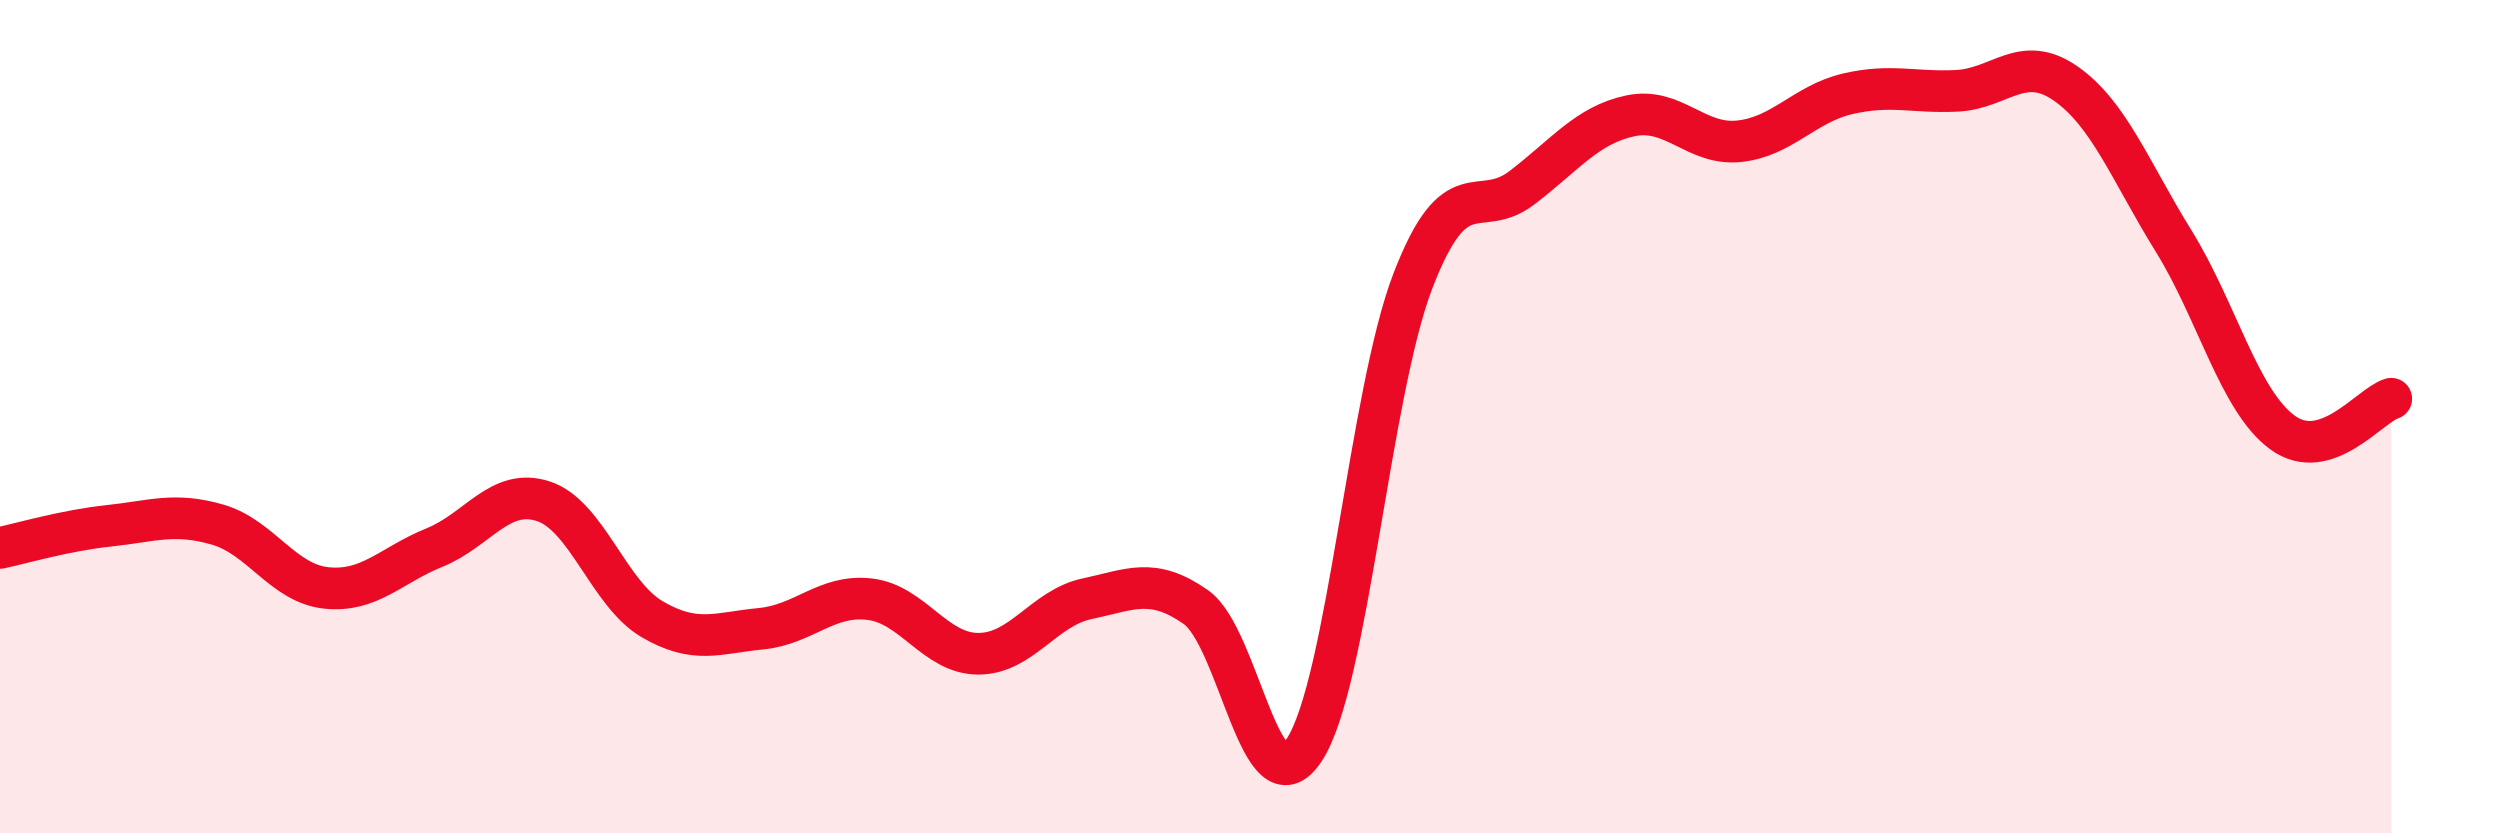
    <svg width="60" height="20" viewBox="0 0 60 20" xmlns="http://www.w3.org/2000/svg">
      <path
        d="M 0,13.15 C 0.52,13.04 1.57,12.73 2.61,12.62 C 3.65,12.51 4.18,12.29 5.22,12.59 C 6.26,12.89 6.79,14 7.83,14.11 C 8.87,14.22 9.39,13.56 10.43,13.14 C 11.47,12.72 12,11.69 13.04,12.03 C 14.08,12.37 14.61,14.25 15.65,14.86 C 16.69,15.47 17.22,15.19 18.26,15.09 C 19.3,14.99 19.83,14.26 20.87,14.38 C 21.91,14.5 22.44,15.69 23.48,15.69 C 24.52,15.69 25.05,14.59 26.09,14.37 C 27.13,14.15 27.66,13.84 28.7,14.57 C 29.74,15.3 30.26,19.57 31.3,18 C 32.34,16.43 32.87,9.44 33.91,6.74 C 34.95,4.04 35.48,5.3 36.52,4.51 C 37.56,3.72 38.09,3 39.13,2.78 C 40.17,2.56 40.7,3.5 41.74,3.39 C 42.78,3.28 43.31,2.49 44.35,2.25 C 45.39,2.01 45.92,2.23 46.96,2.18 C 48,2.13 48.53,1.28 49.57,2 C 50.61,2.72 51.13,4.11 52.17,5.79 C 53.21,7.47 53.74,9.62 54.78,10.38 C 55.82,11.14 56.87,9.73 57.39,9.57L57.39 20L0 20Z"
        fill="#EB0A25"
        opacity="0.1"
        stroke-linecap="round"
        stroke-linejoin="round"
      />
      <path
        d="M 0,13.15 C 0.52,13.04 1.57,12.73 2.61,12.62 C 3.65,12.51 4.18,12.29 5.22,12.59 C 6.26,12.89 6.79,14 7.83,14.11 C 8.87,14.22 9.39,13.56 10.43,13.14 C 11.47,12.72 12,11.69 13.04,12.03 C 14.08,12.37 14.61,14.25 15.65,14.86 C 16.69,15.47 17.22,15.19 18.26,15.09 C 19.3,14.99 19.83,14.26 20.87,14.38 C 21.91,14.5 22.44,15.69 23.48,15.69 C 24.52,15.69 25.05,14.59 26.09,14.37 C 27.13,14.15 27.66,13.84 28.7,14.57 C 29.74,15.3 30.26,19.57 31.3,18 C 32.34,16.43 32.87,9.44 33.91,6.74 C 34.95,4.04 35.48,5.3 36.52,4.51 C 37.56,3.72 38.09,3 39.13,2.78 C 40.17,2.56 40.7,3.5 41.74,3.39 C 42.78,3.28 43.31,2.49 44.35,2.25 C 45.39,2.01 45.92,2.23 46.96,2.18 C 48,2.13 48.53,1.28 49.57,2 C 50.61,2.72 51.13,4.11 52.17,5.79 C 53.21,7.47 53.74,9.62 54.78,10.38 C 55.82,11.14 56.87,9.73 57.39,9.57"
        stroke="#EB0A25"
        stroke-width="1"
        fill="none"
        stroke-linecap="round"
        stroke-linejoin="round"
      />
    </svg>
  